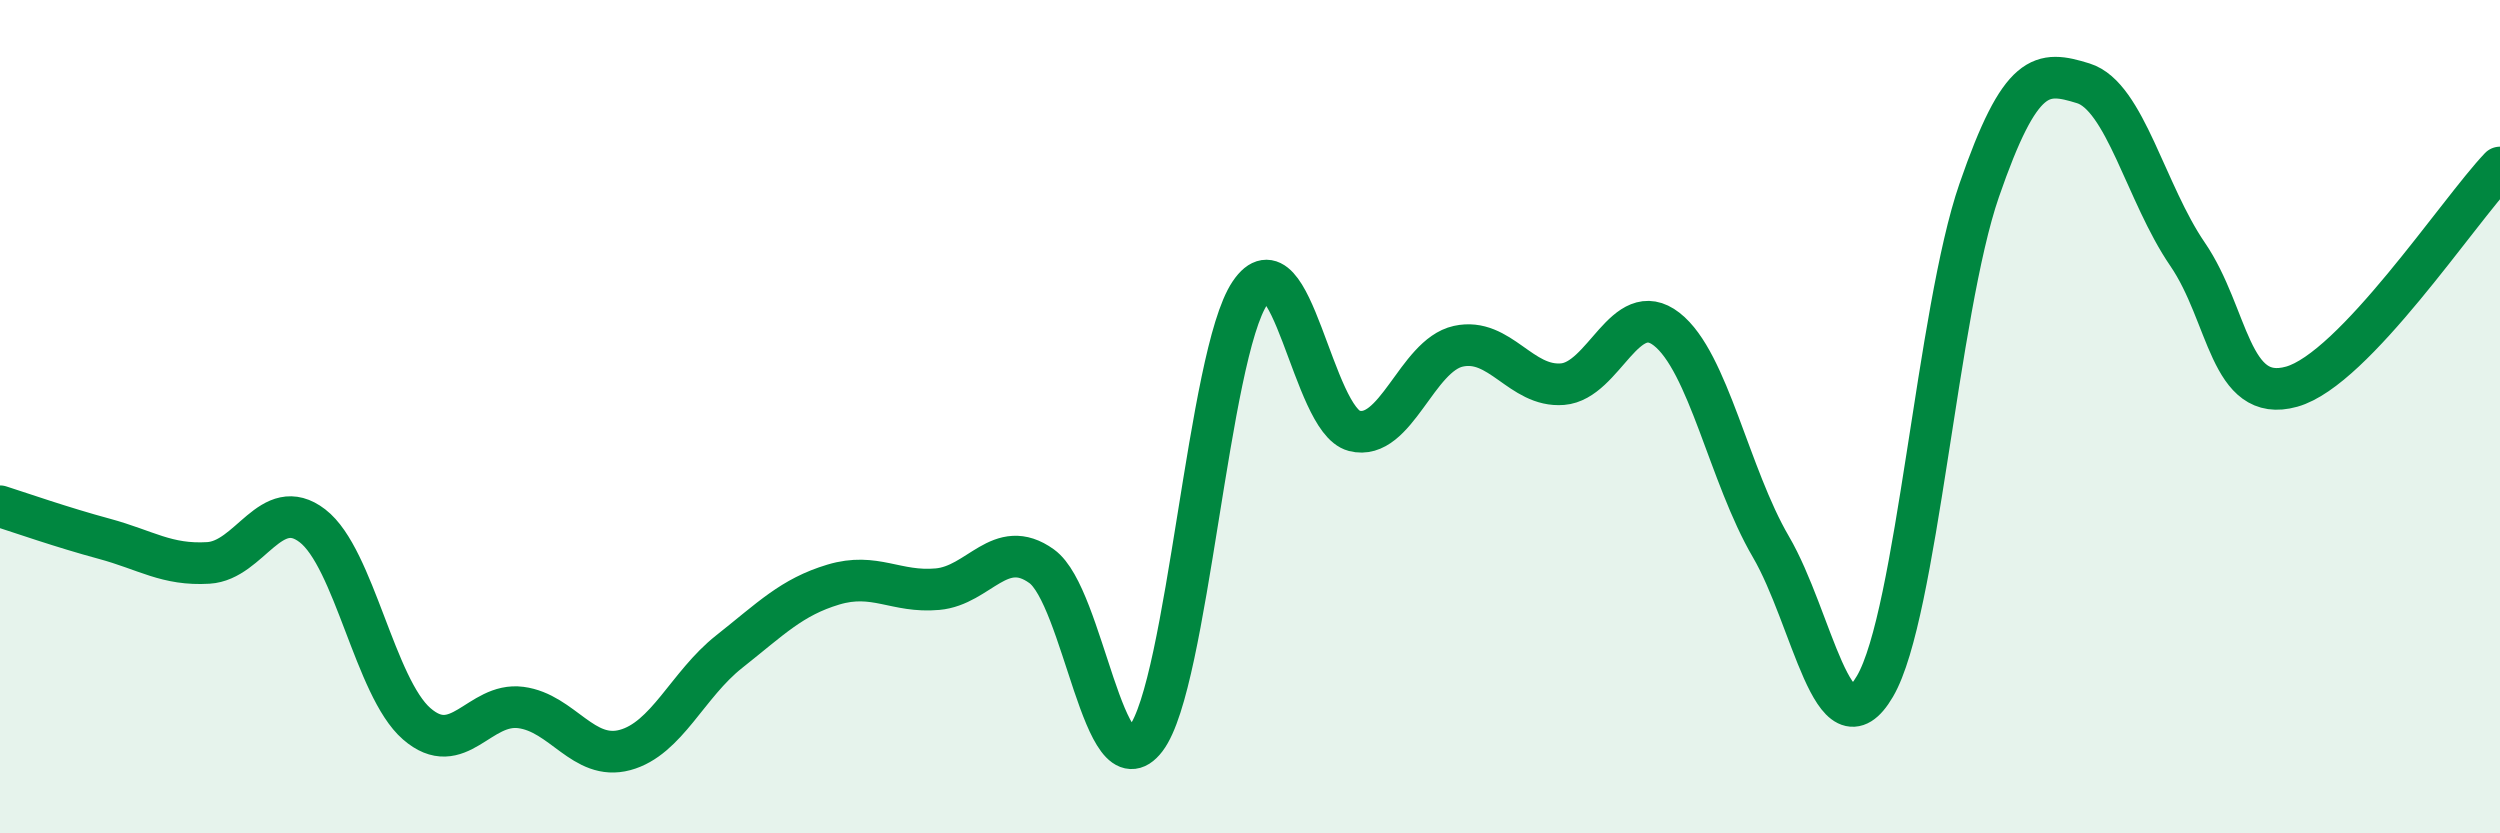 
    <svg width="60" height="20" viewBox="0 0 60 20" xmlns="http://www.w3.org/2000/svg">
      <path
        d="M 0,12.15 C 0.5,12.31 1.5,12.66 2.5,12.93 C 3.5,13.2 4,13.57 5,13.51 C 6,13.45 6.5,11.85 7.5,12.62 C 8.5,13.39 9,16.5 10,17.37 C 11,18.24 11.5,16.85 12.5,16.98 C 13.5,17.11 14,18.27 15,18 C 16,17.73 16.5,16.43 17.5,15.64 C 18.5,14.85 19,14.33 20,14.03 C 21,13.73 21.5,14.23 22.5,14.14 C 23.5,14.05 24,12.87 25,13.59 C 26,14.31 26.5,19.04 27.5,17.73 C 28.5,16.42 29,8.51 30,7.03 C 31,5.55 31.5,10.08 32.5,10.34 C 33.5,10.6 34,8.53 35,8.31 C 36,8.09 36.5,9.3 37.5,9.22 C 38.5,9.14 39,7.12 40,7.9 C 41,8.68 41.5,11.41 42.5,13.12 C 43.5,14.83 44,18.18 45,16.47 C 46,14.76 46.5,7.46 47.5,4.57 C 48.5,1.68 49,1.69 50,2 C 51,2.31 51.5,4.64 52.5,6.1 C 53.5,7.56 53.5,9.7 55,9.28 C 56.5,8.86 59,5.07 60,4.02L60 20L0 20Z"
        fill="#008740"
        opacity="0.1"
        stroke-linecap="round"
        stroke-linejoin="round"
      />
      <path
        d="M 0,12.15 C 0.5,12.31 1.5,12.66 2.5,12.93 C 3.5,13.2 4,13.57 5,13.51 C 6,13.45 6.5,11.85 7.5,12.62 C 8.5,13.39 9,16.5 10,17.37 C 11,18.24 11.5,16.85 12.5,16.98 C 13.5,17.11 14,18.27 15,18 C 16,17.73 16.5,16.43 17.5,15.64 C 18.5,14.85 19,14.33 20,14.03 C 21,13.73 21.5,14.23 22.5,14.14 C 23.5,14.05 24,12.87 25,13.59 C 26,14.31 26.5,19.04 27.5,17.73 C 28.5,16.42 29,8.51 30,7.03 C 31,5.55 31.5,10.08 32.5,10.34 C 33.5,10.6 34,8.53 35,8.31 C 36,8.09 36.5,9.3 37.5,9.22 C 38.5,9.14 39,7.12 40,7.9 C 41,8.68 41.5,11.41 42.5,13.12 C 43.5,14.83 44,18.18 45,16.47 C 46,14.76 46.5,7.46 47.5,4.57 C 48.5,1.68 49,1.69 50,2 C 51,2.31 51.5,4.64 52.5,6.1 C 53.5,7.56 53.5,9.7 55,9.28 C 56.5,8.86 59,5.07 60,4.02"
        stroke="#008740"
        stroke-width="1"
        fill="none"
        stroke-linecap="round"
        stroke-linejoin="round"
      />
    </svg>
  